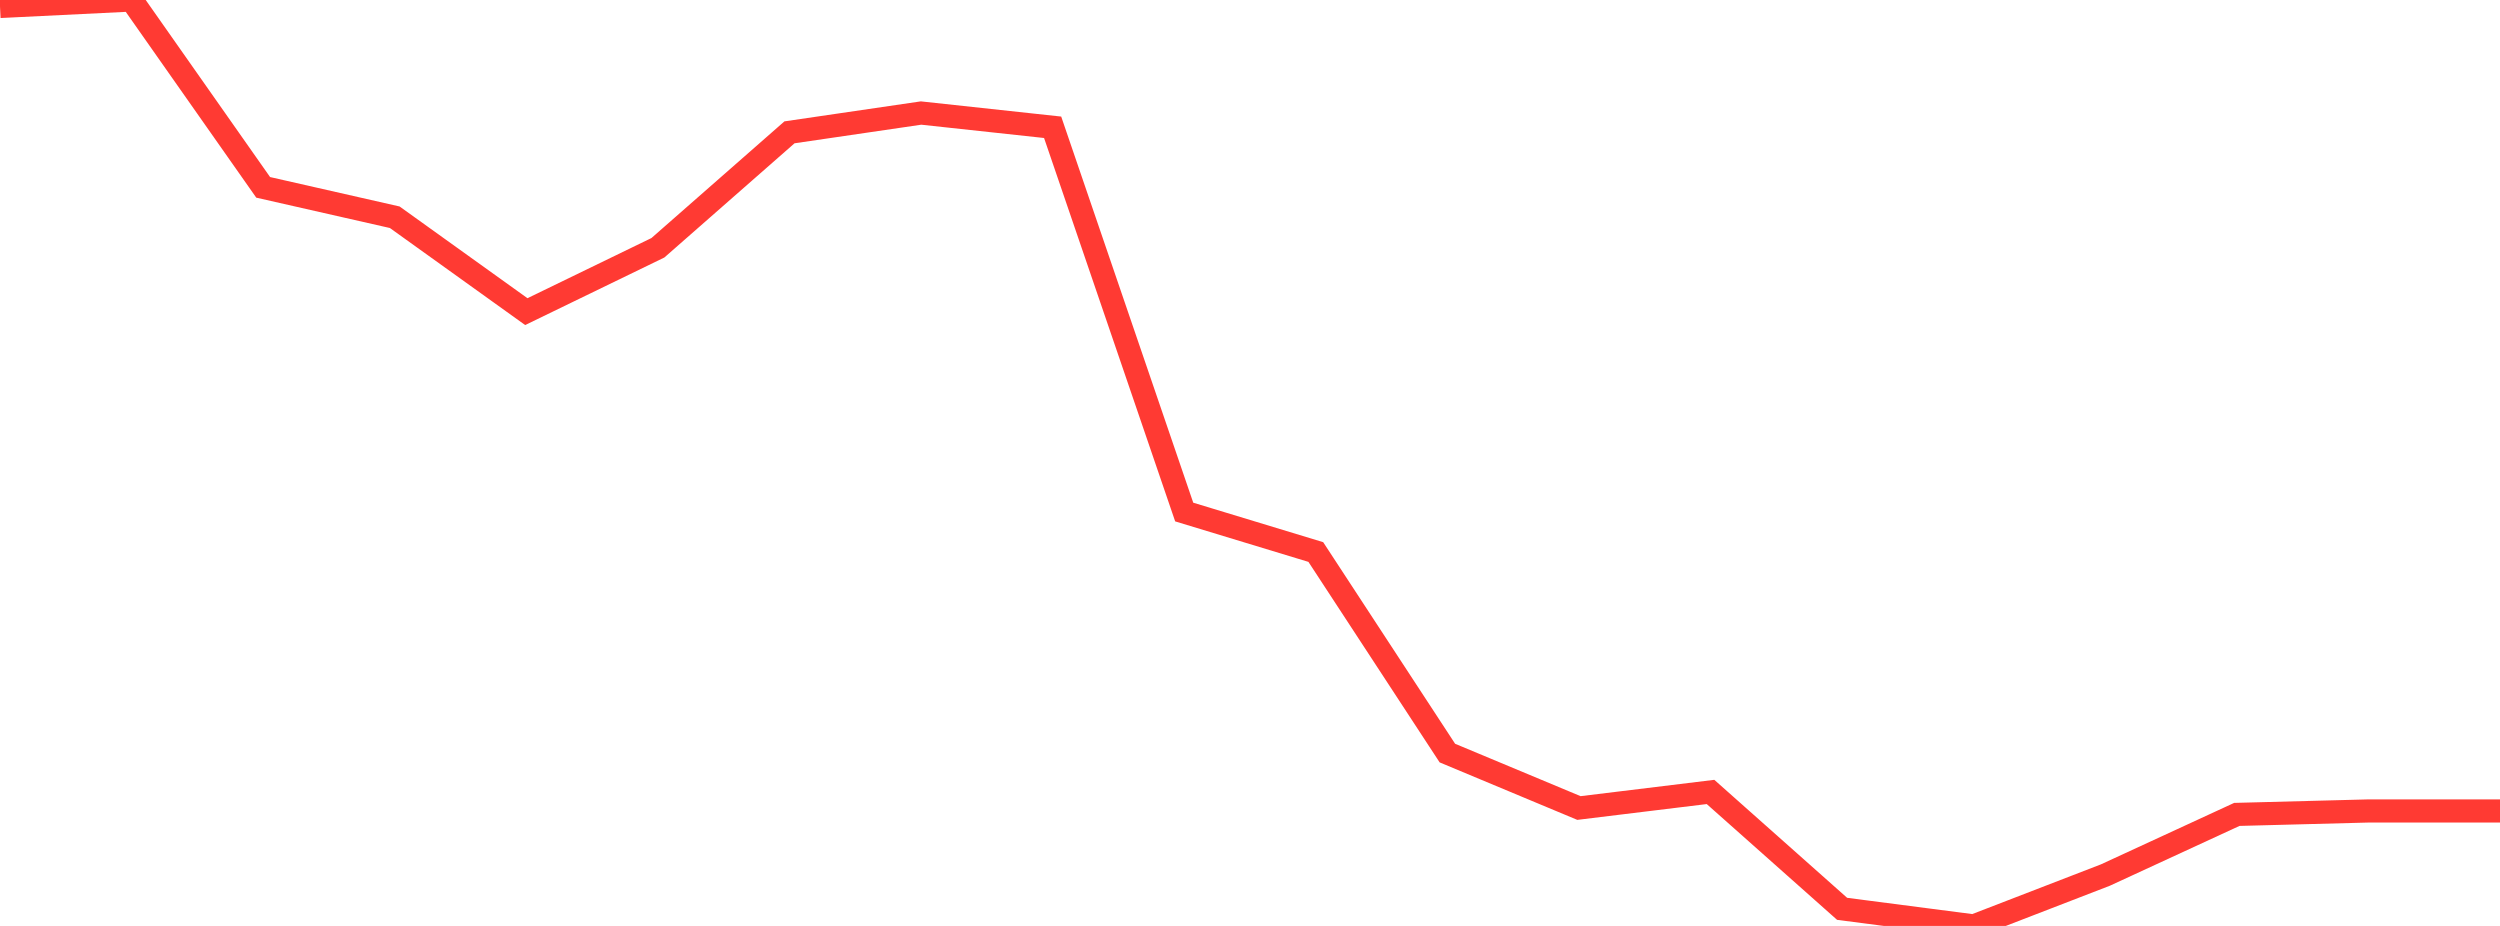 <?xml version="1.0" standalone="no"?>
<!DOCTYPE svg PUBLIC "-//W3C//DTD SVG 1.1//EN" "http://www.w3.org/Graphics/SVG/1.1/DTD/svg11.dtd">

<svg width="135" height="50" viewBox="0 0 135 50" preserveAspectRatio="none" 
  xmlns="http://www.w3.org/2000/svg"
  xmlns:xlink="http://www.w3.org/1999/xlink">


<polyline points="0.0, 0.349 7.105, 0.0 14.211, 10.117 21.316, 11.731 28.421, 16.828 35.526, 13.38 42.632, 7.146 49.737, 6.104 56.842, 6.873 63.947, 27.65 71.053, 29.809 78.158, 40.666 85.263, 43.633 92.368, 42.765 99.474, 49.077 106.579, 50.0 113.684, 47.256 120.789, 43.978 127.895, 43.792 135.0, 43.792" fill="none" stroke="#ff3a33" stroke-width="1.25"/>

</svg>